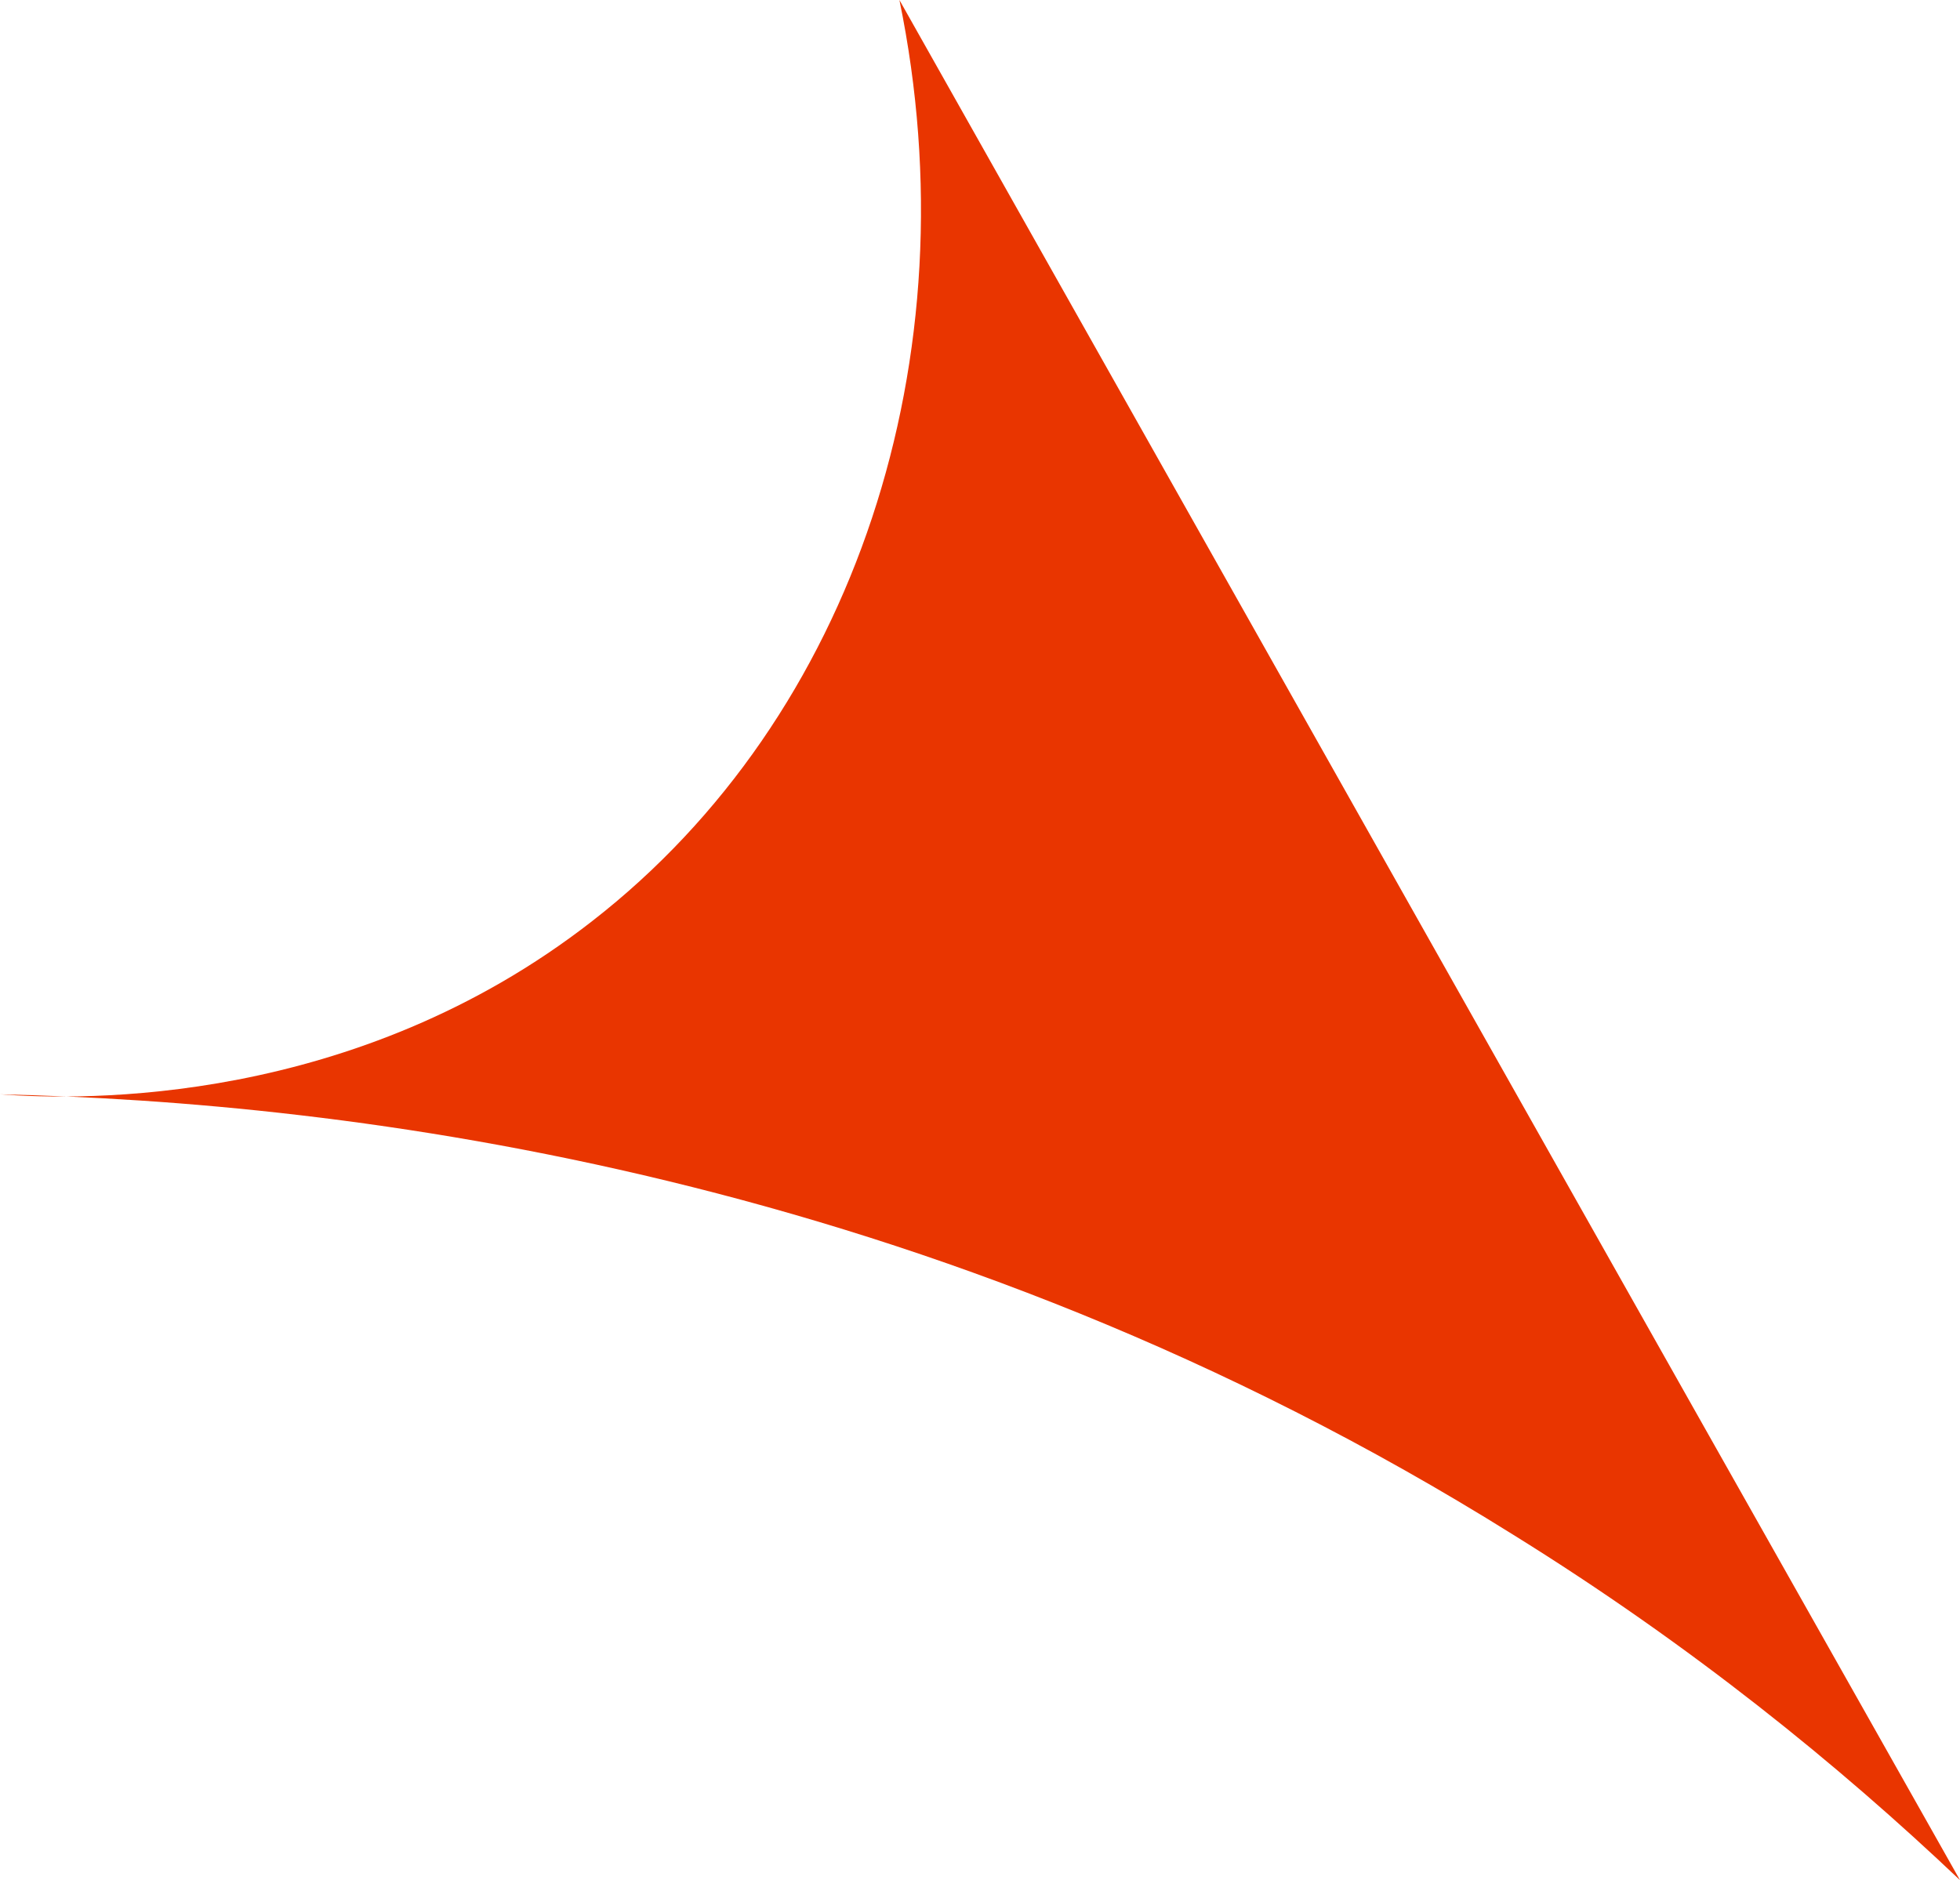 <?xml version="1.0" encoding="UTF-8"?>
<svg id="_レイヤー_2" data-name="レイヤー_2" xmlns="http://www.w3.org/2000/svg" viewBox="0 0 12.77 12.25">
  <defs>
    <style>
      .cls-1 {
        fill: #e93500;
      }
    </style>
  </defs>
  <g id="_レイヤー_1-2" data-name="レイヤー_1">
    <path class="cls-1" d="M12.77,12.25c-.79-.75-1.75-1.53-2.91-2.25C6.07,7.63,2.25,7.18,0,7.13c.54.04,2.31.08,3.86-1.13,1.71-1.33,2.48-3.67,2-6,2.3,4.08,4.6,8.16,6.91,12.25Z"/>
  </g>
</svg>